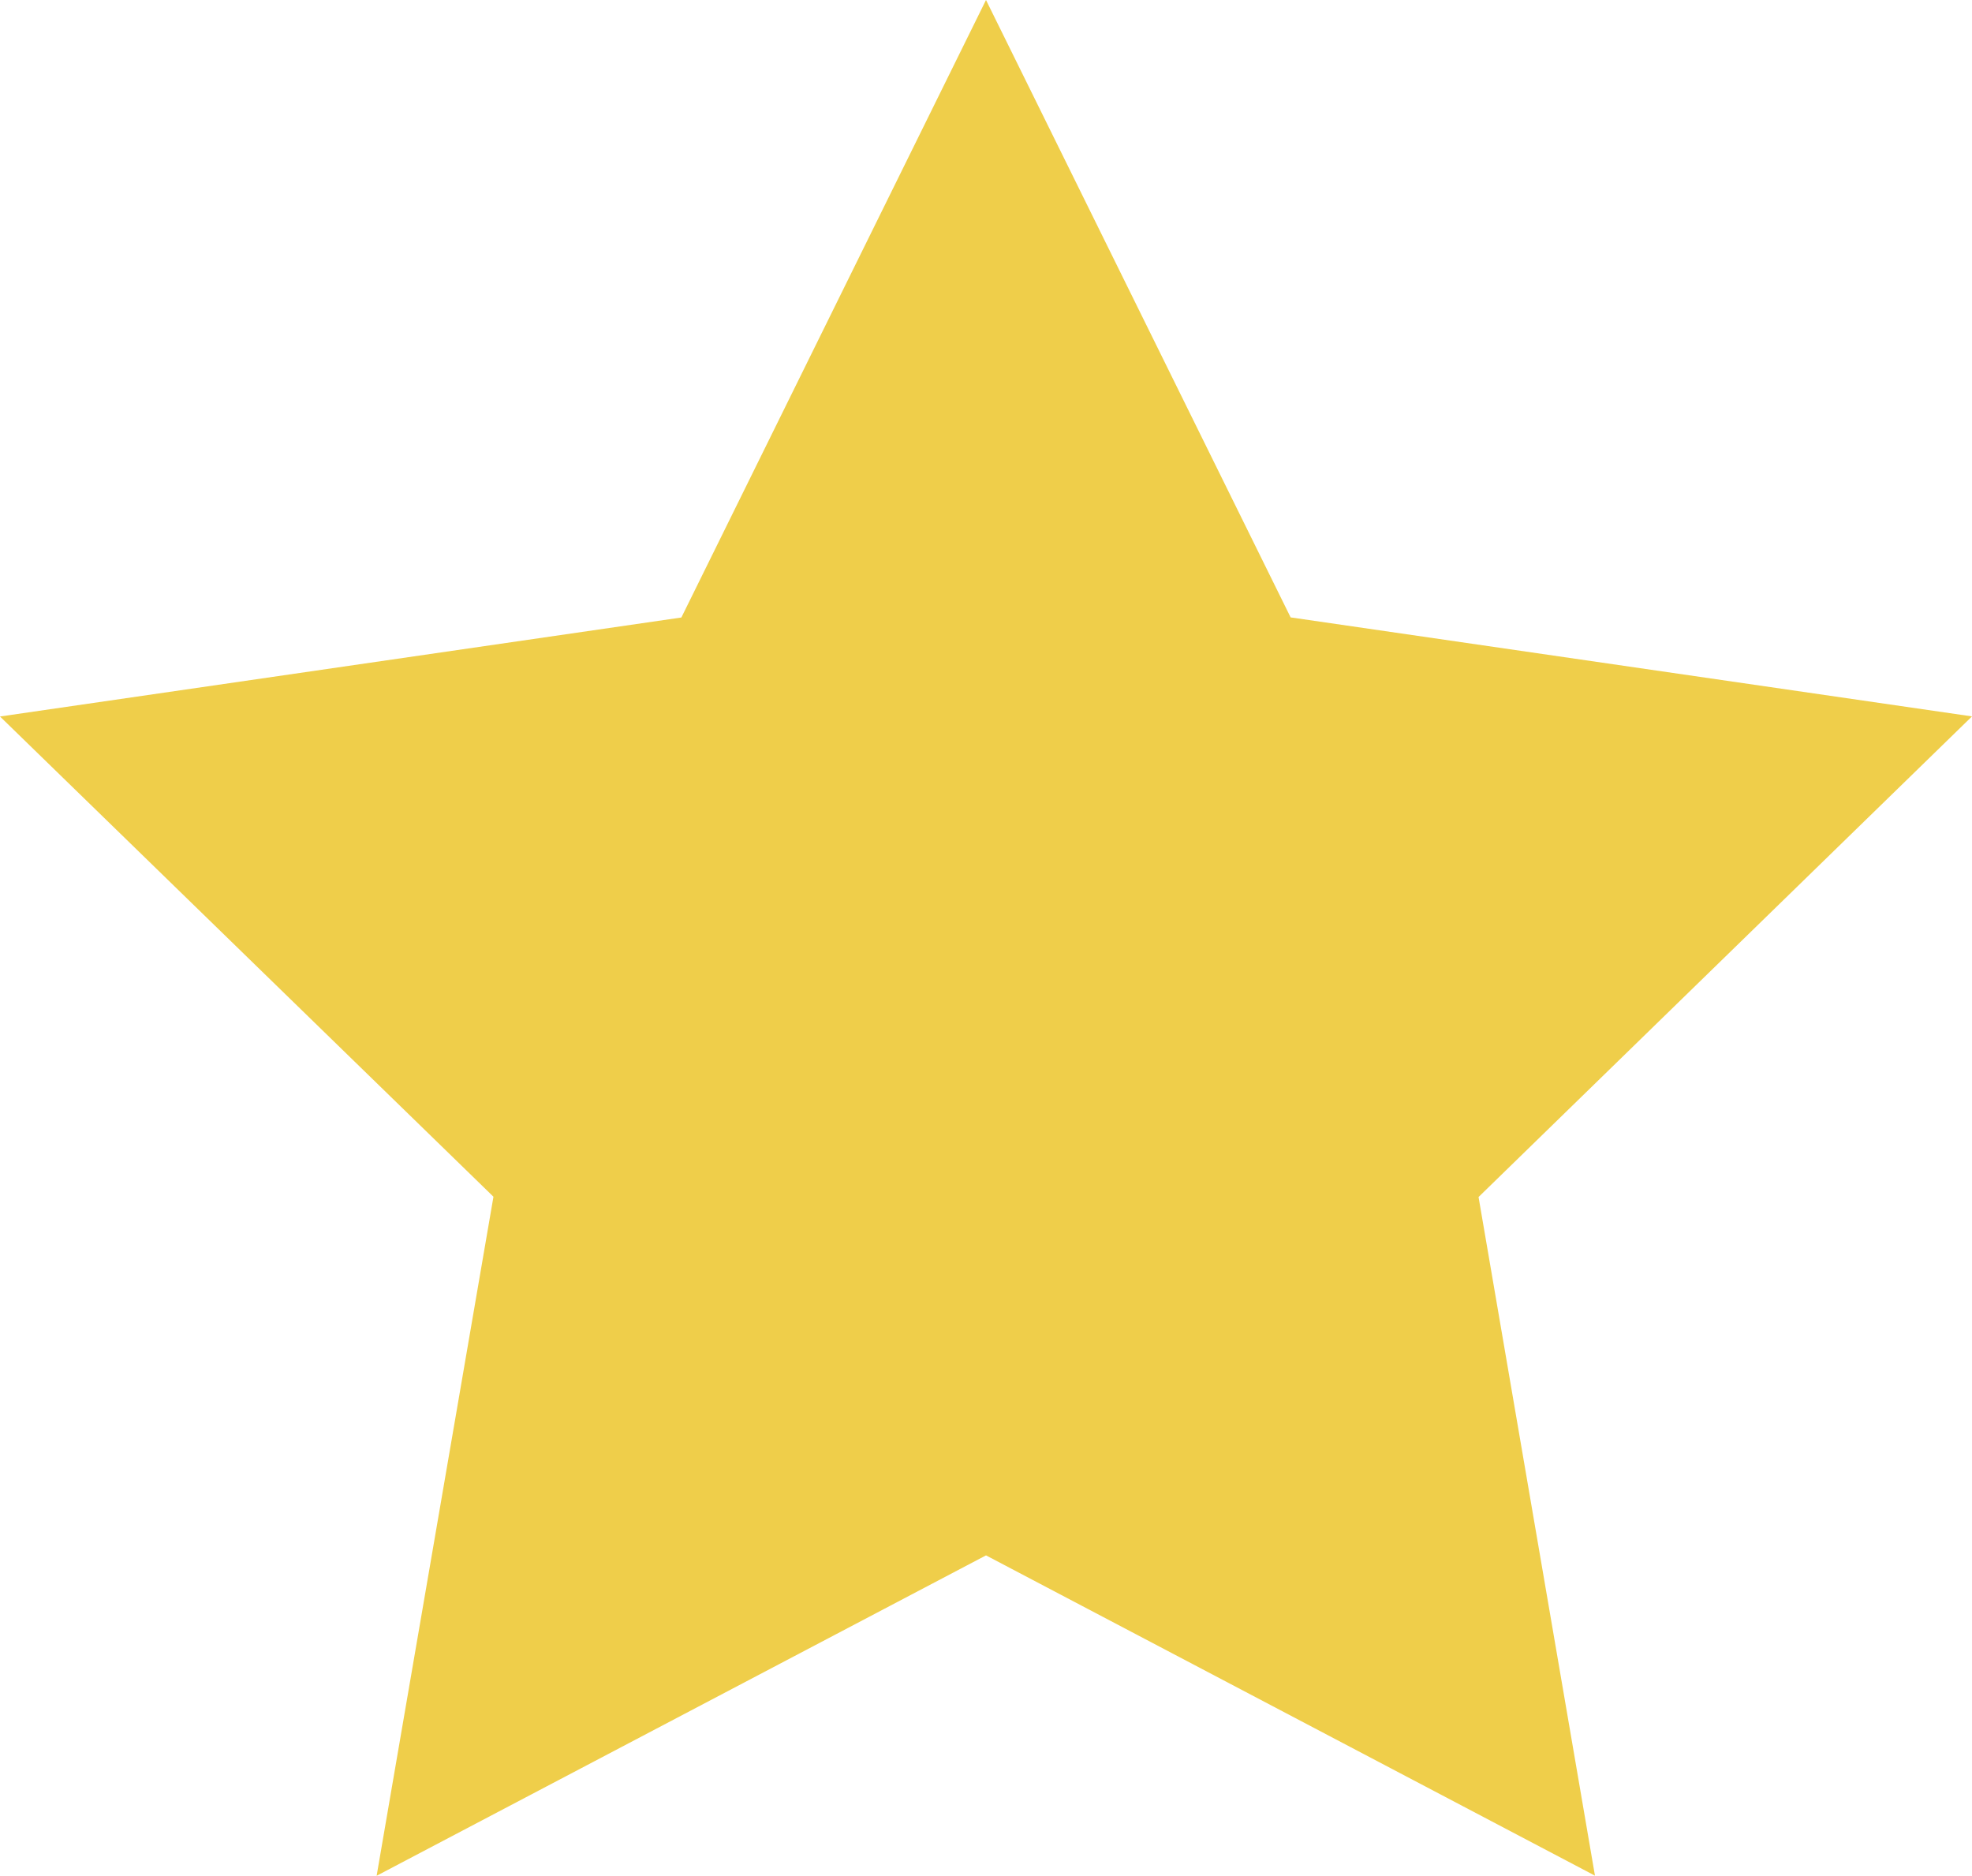 <svg xmlns="http://www.w3.org/2000/svg" width="19.582" height="18.624" viewBox="0 0 19.582 18.624">
  <g id="star_10_" data-name="star (10)" style="mix-blend-mode: luminosity;isolation: isolate">
    <path id="star_10_2" data-name="star (10)" d="M9.791,1.318l3.025,6.13,6.766.983-4.9,4.772,1.156,6.738L9.791,16.761,3.74,19.942,4.9,13.2,0,8.432l6.766-.983Z" transform="translate(0 -1.318)" fill="#efce4a"/>
  </g>
</svg>

